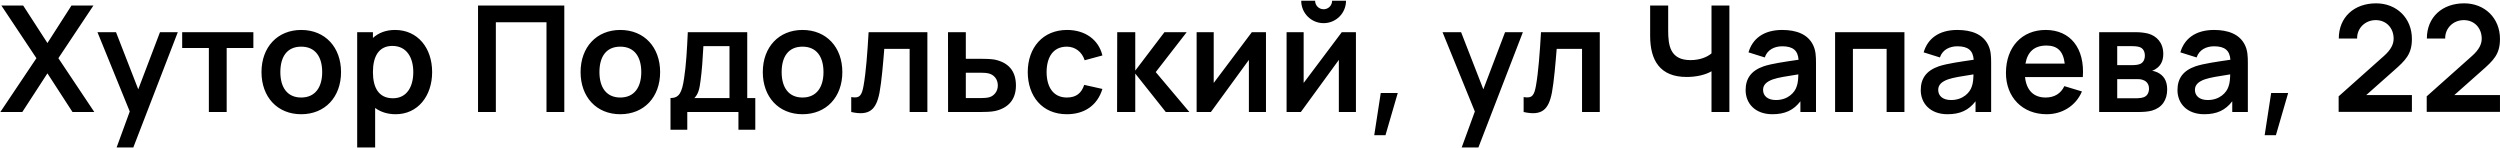 <?xml version="1.0" encoding="UTF-8"?> <svg xmlns="http://www.w3.org/2000/svg" width="2232" height="132" viewBox="0 0 2232 132" fill="none"><path d="M19.91 100H0.308L32.516 51.952L1.232 4.96H20.702L42.35 38.422L63.8 4.96H83.402L52.118 51.952L84.194 100H64.724L42.35 65.482L19.91 100ZM103.568 28.72L123.434 79.738L142.838 28.72H158.744L119.012 131.68H104.096L115.844 99.538L87.002 28.72H103.568ZM202.38 100H186.474V42.844H162.648V28.72H226.206V42.844H202.38V100ZM268.906 101.98C247.456 101.98 233.464 86.404 233.464 64.36C233.464 41.986 247.852 26.74 268.906 26.74C290.422 26.74 304.48 42.316 304.48 64.36C304.48 86.602 290.224 101.98 268.906 101.98ZM268.906 87.064C281.512 87.064 287.65 77.758 287.65 64.36C287.65 50.566 281.38 41.656 268.906 41.656C256.102 41.656 250.294 50.896 250.294 64.36C250.294 78.22 256.63 87.064 268.906 87.064ZM352.681 26.74C372.877 26.74 385.813 42.712 385.813 64.36C385.813 85.744 373.009 101.98 353.275 101.98C345.883 101.98 339.745 99.934 334.927 96.37V131.68H318.889V28.72H332.947V33.868C337.963 29.314 344.563 26.74 352.681 26.74ZM350.833 87.724C363.241 87.724 368.983 77.428 368.983 64.36C368.983 51.424 363.109 40.996 350.305 40.996C338.161 40.996 332.947 50.434 332.947 64.36C332.947 78.154 338.029 87.724 350.833 87.724ZM442.693 100H426.787V4.96H503.809V100H487.903V19.876H442.693V100ZM553.788 101.98C532.338 101.98 518.346 86.404 518.346 64.36C518.346 41.986 532.734 26.74 553.788 26.74C575.304 26.74 589.362 42.316 589.362 64.36C589.362 86.602 575.106 101.98 553.788 101.98ZM553.788 87.064C566.394 87.064 572.532 77.758 572.532 64.36C572.532 50.566 566.262 41.656 553.788 41.656C540.984 41.656 535.176 50.896 535.176 64.36C535.176 78.22 541.512 87.064 553.788 87.064ZM613.606 115.84H598.624V87.526C606.28 87.526 608.854 82.906 610.768 69.838C612.55 58.222 613.342 44.758 614.068 28.72H667.132V87.526H674.326V115.84H659.278V100H613.606V115.84ZM619.942 87.526H651.292V41.194H627.994C627.466 51.754 626.608 63.766 625.42 72.214C624.496 79.672 623.374 84.028 619.942 87.526ZM716.468 101.98C695.018 101.98 681.026 86.404 681.026 64.36C681.026 41.986 695.414 26.74 716.468 26.74C737.984 26.74 752.042 42.316 752.042 64.36C752.042 86.602 737.786 101.98 716.468 101.98ZM716.468 87.064C729.074 87.064 735.212 77.758 735.212 64.36C735.212 50.566 728.942 41.656 716.468 41.656C703.664 41.656 697.856 50.896 697.856 64.36C697.856 78.22 704.192 87.064 716.468 87.064ZM759.984 100V86.668C767.838 88.12 769.488 84.82 771.006 76.438C773.118 64.69 774.438 46.936 775.494 28.72H827.964V100H812.124V43.636H789.486C788.562 55.186 787.044 73.27 785.262 82.51C782.292 98.02 776.22 103.63 759.984 100ZM875.282 100H846.44L846.374 28.72H862.28V52.48H875.084C879.11 52.48 884.654 52.612 888.02 53.206C900.098 55.78 907.028 63.106 907.028 76.306C907.028 88.912 900.23 96.37 888.548 99.076C885.05 99.868 879.308 100 875.282 100ZM862.28 64.954V87.526H876.668C878.582 87.526 881.09 87.394 883.334 86.8C887.228 85.678 890.858 81.85 890.858 76.306C890.858 70.564 887.294 66.736 882.872 65.614C880.826 65.086 878.516 64.954 876.668 64.954H862.28ZM952.483 101.98C930.439 101.98 917.635 85.876 917.569 64.36C917.635 42.514 931.033 26.74 952.681 26.74C968.851 26.74 980.863 35.452 984.229 49.51L968.389 53.8C965.947 46.144 959.743 41.656 952.483 41.656C940.009 41.656 934.465 51.292 934.399 64.36C934.465 77.956 940.537 87.064 952.483 87.064C960.931 87.064 965.551 83.104 967.993 75.778L984.229 79.408C979.807 93.928 968.389 101.98 952.483 101.98ZM1013.56 100H997.323L997.455 28.72H1013.56V63.04L1039.63 28.72H1059.49L1031.84 64.36L1061.87 100H1040.82L1013.56 65.68V100ZM1117.65 28.72H1130.26V100H1115.01V53.47L1081.09 100H1068.35V28.72H1083.6V74.062L1117.65 28.72ZM1181.72 20.668C1170.64 20.668 1161.73 11.758 1161.73 0.67H1174.13C1174.13 4.894 1177.5 8.26 1181.72 8.26C1185.95 8.26 1189.31 4.894 1189.31 0.67H1201.72C1201.72 11.758 1192.81 20.668 1181.72 20.668ZM1197.96 28.72H1210.57V100H1195.32V53.47L1161.4 100H1148.66V28.72H1163.9V74.062L1197.96 28.72ZM1226.92 120.724L1232.73 83.038H1247.91L1236.95 120.724H1226.92ZM1304.46 28.72L1324.33 79.738L1343.73 28.72H1359.64L1319.9 131.68H1304.99L1316.74 99.538L1287.89 28.72H1304.46ZM1360.3 100V86.668C1368.15 88.12 1369.8 84.82 1371.32 76.438C1373.43 64.69 1374.75 46.936 1375.81 28.72H1428.28V100H1412.44V43.636H1389.8C1388.88 55.186 1387.36 73.27 1385.58 82.51C1382.61 98.02 1376.54 103.63 1360.3 100ZM1528.03 47.662V4.96H1544V100H1528.03V63.634C1522.55 66.868 1514.37 68.716 1505.85 68.716C1481.83 68.716 1473.25 53.668 1473.25 32.02V4.96H1489.35V27.136C1489.35 40.204 1490.87 53.668 1509.28 53.668C1517.73 53.668 1524.27 50.896 1528.03 47.662ZM1618.62 40.006C1621.12 45.022 1621.32 50.104 1621.32 56.242V100H1607.4V90.43C1601.32 98.35 1593.73 101.98 1582.38 101.98C1566.87 101.98 1558.49 92.212 1558.49 80.464C1558.49 70.102 1563.44 63.04 1574.73 59.146C1582.25 56.704 1593.27 55.186 1605.75 53.338C1605.15 45.154 1600.86 41.326 1591.16 41.326C1584.76 41.326 1577.96 44.032 1575.58 51.292L1561.06 46.738C1564.56 34.726 1574.4 26.74 1591.16 26.74C1603.83 26.74 1613.93 30.568 1618.62 40.006ZM1603.96 77.494C1605.28 74.26 1605.48 69.706 1605.55 66.406C1594.2 68.188 1587.73 69.178 1582.71 70.894C1577.23 72.94 1574.07 75.646 1574.07 80.266C1574.07 85.48 1578.03 89.308 1585.55 89.308C1596.37 89.308 1602.38 82.444 1603.96 77.494ZM1654.28 100H1638.37V28.72H1700.28V100H1684.38V43.636H1654.28V100ZM1774.98 40.006C1777.49 45.022 1777.69 50.104 1777.69 56.242V100H1763.76V90.43C1757.69 98.35 1750.1 101.98 1738.75 101.98C1723.24 101.98 1714.85 92.212 1714.85 80.464C1714.85 70.102 1719.8 63.04 1731.09 59.146C1738.61 56.704 1749.64 55.186 1762.11 53.338C1761.52 45.154 1757.23 41.326 1747.52 41.326C1741.12 41.326 1734.32 44.032 1731.95 51.292L1717.43 46.738C1720.93 34.726 1730.76 26.74 1747.52 26.74C1760.2 26.74 1770.29 30.568 1774.98 40.006ZM1760.33 77.494C1761.65 74.26 1761.85 69.706 1761.91 66.406C1750.56 68.188 1744.09 69.178 1739.08 70.894C1733.6 72.94 1730.43 75.646 1730.43 80.266C1730.43 85.48 1734.39 89.308 1741.91 89.308C1752.74 89.308 1758.74 82.444 1760.33 77.494ZM1859.55 68.782H1807.94C1809.19 80.53 1815.53 87.064 1826.35 87.064C1834.14 87.064 1839.95 83.5 1843.05 76.9L1858.76 81.652C1853.28 94.588 1841 101.98 1827.27 101.98C1805.63 101.98 1790.91 86.8 1790.91 65.152C1790.91 41.788 1805.36 26.74 1826.35 26.74C1848.46 26.74 1861.4 43.108 1859.55 68.782ZM1827.01 40.666C1816.32 40.666 1810.18 46.21 1808.33 56.77H1843.38C1842.06 45.616 1836.84 40.666 1827.01 40.666ZM1909.19 100H1874.14V28.72H1906.55C1911.24 28.72 1915.39 29.314 1918.3 30.106C1925.16 32.152 1931.37 37.828 1931.37 48.124C1931.37 54.196 1929.25 57.958 1926.09 60.532C1924.57 61.786 1922.98 62.71 1921.4 63.172C1923.05 63.436 1924.83 63.964 1926.28 64.69C1931.1 67.066 1934.86 71.356 1934.86 79.804C1934.86 89.374 1930.18 96.172 1921.27 98.746C1918.03 99.67 1913.55 100 1909.19 100ZM1890.25 41.194V58.156H1903.45C1906.09 58.156 1908.86 57.892 1910.71 57.1C1913.55 55.912 1914.93 53.008 1914.93 49.642C1914.93 46.144 1913.48 43.042 1910.11 41.986C1907.87 41.194 1903.98 41.194 1903.12 41.194H1890.25ZM1890.25 70.63V87.724H1908.07C1909.92 87.724 1912.29 87.394 1914.07 86.734C1917.24 85.612 1918.63 82.312 1918.63 79.144C1918.63 74.788 1916.12 72.28 1913.15 71.356C1911.37 70.63 1909.06 70.63 1907.74 70.63H1890.25ZM2004.18 40.006C2006.68 45.022 2006.88 50.104 2006.88 56.242V100H1992.96V90.43C1986.88 98.35 1979.29 101.98 1967.94 101.98C1952.43 101.98 1944.05 92.212 1944.05 80.464C1944.05 70.102 1949 63.04 1960.29 59.146C1967.81 56.704 1978.83 55.186 1991.31 53.338C1990.71 45.154 1986.42 41.326 1976.72 41.326C1970.32 41.326 1963.52 44.032 1961.14 51.292L1946.62 46.738C1950.12 34.726 1959.96 26.74 1976.72 26.74C1989.39 26.74 1999.49 30.568 2004.18 40.006ZM1989.52 77.494C1990.84 74.26 1991.04 69.706 1991.11 66.406C1979.76 68.188 1973.29 69.178 1968.27 70.894C1962.79 72.94 1959.63 75.646 1959.63 80.266C1959.63 85.48 1963.59 89.308 1971.11 89.308C1981.93 89.308 1987.94 82.444 1989.52 77.494ZM2021.89 120.724L2027.69 83.038H2042.87L2031.92 120.724H2021.89ZM2136.91 63.304L2112.56 84.886H2153.35V99.868H2087.94V86.008L2128.6 49.774C2134.87 44.164 2137.04 39.214 2137.04 34.528C2137.04 25.024 2130.51 17.962 2121.07 17.962C2111.17 17.962 2104.18 25.684 2104.44 34.396H2088.07C2088.07 15.388 2101.73 2.98 2121.4 2.98C2139.68 2.98 2153.35 16.114 2153.35 34.726C2153.35 48.322 2147.74 53.8 2136.91 63.304ZM2215.54 63.304L2191.19 84.886H2231.98V99.868H2166.57V86.008L2207.23 49.774C2213.5 44.164 2215.68 39.214 2215.68 34.528C2215.68 25.024 2209.14 17.962 2199.7 17.962C2189.8 17.962 2182.81 25.684 2183.07 34.396H2166.7C2166.7 15.388 2180.37 2.98 2200.03 2.98C2218.32 2.98 2231.98 16.114 2231.98 34.726C2231.98 48.322 2226.37 53.8 2215.54 63.304Z" fill="black"></path></svg> 